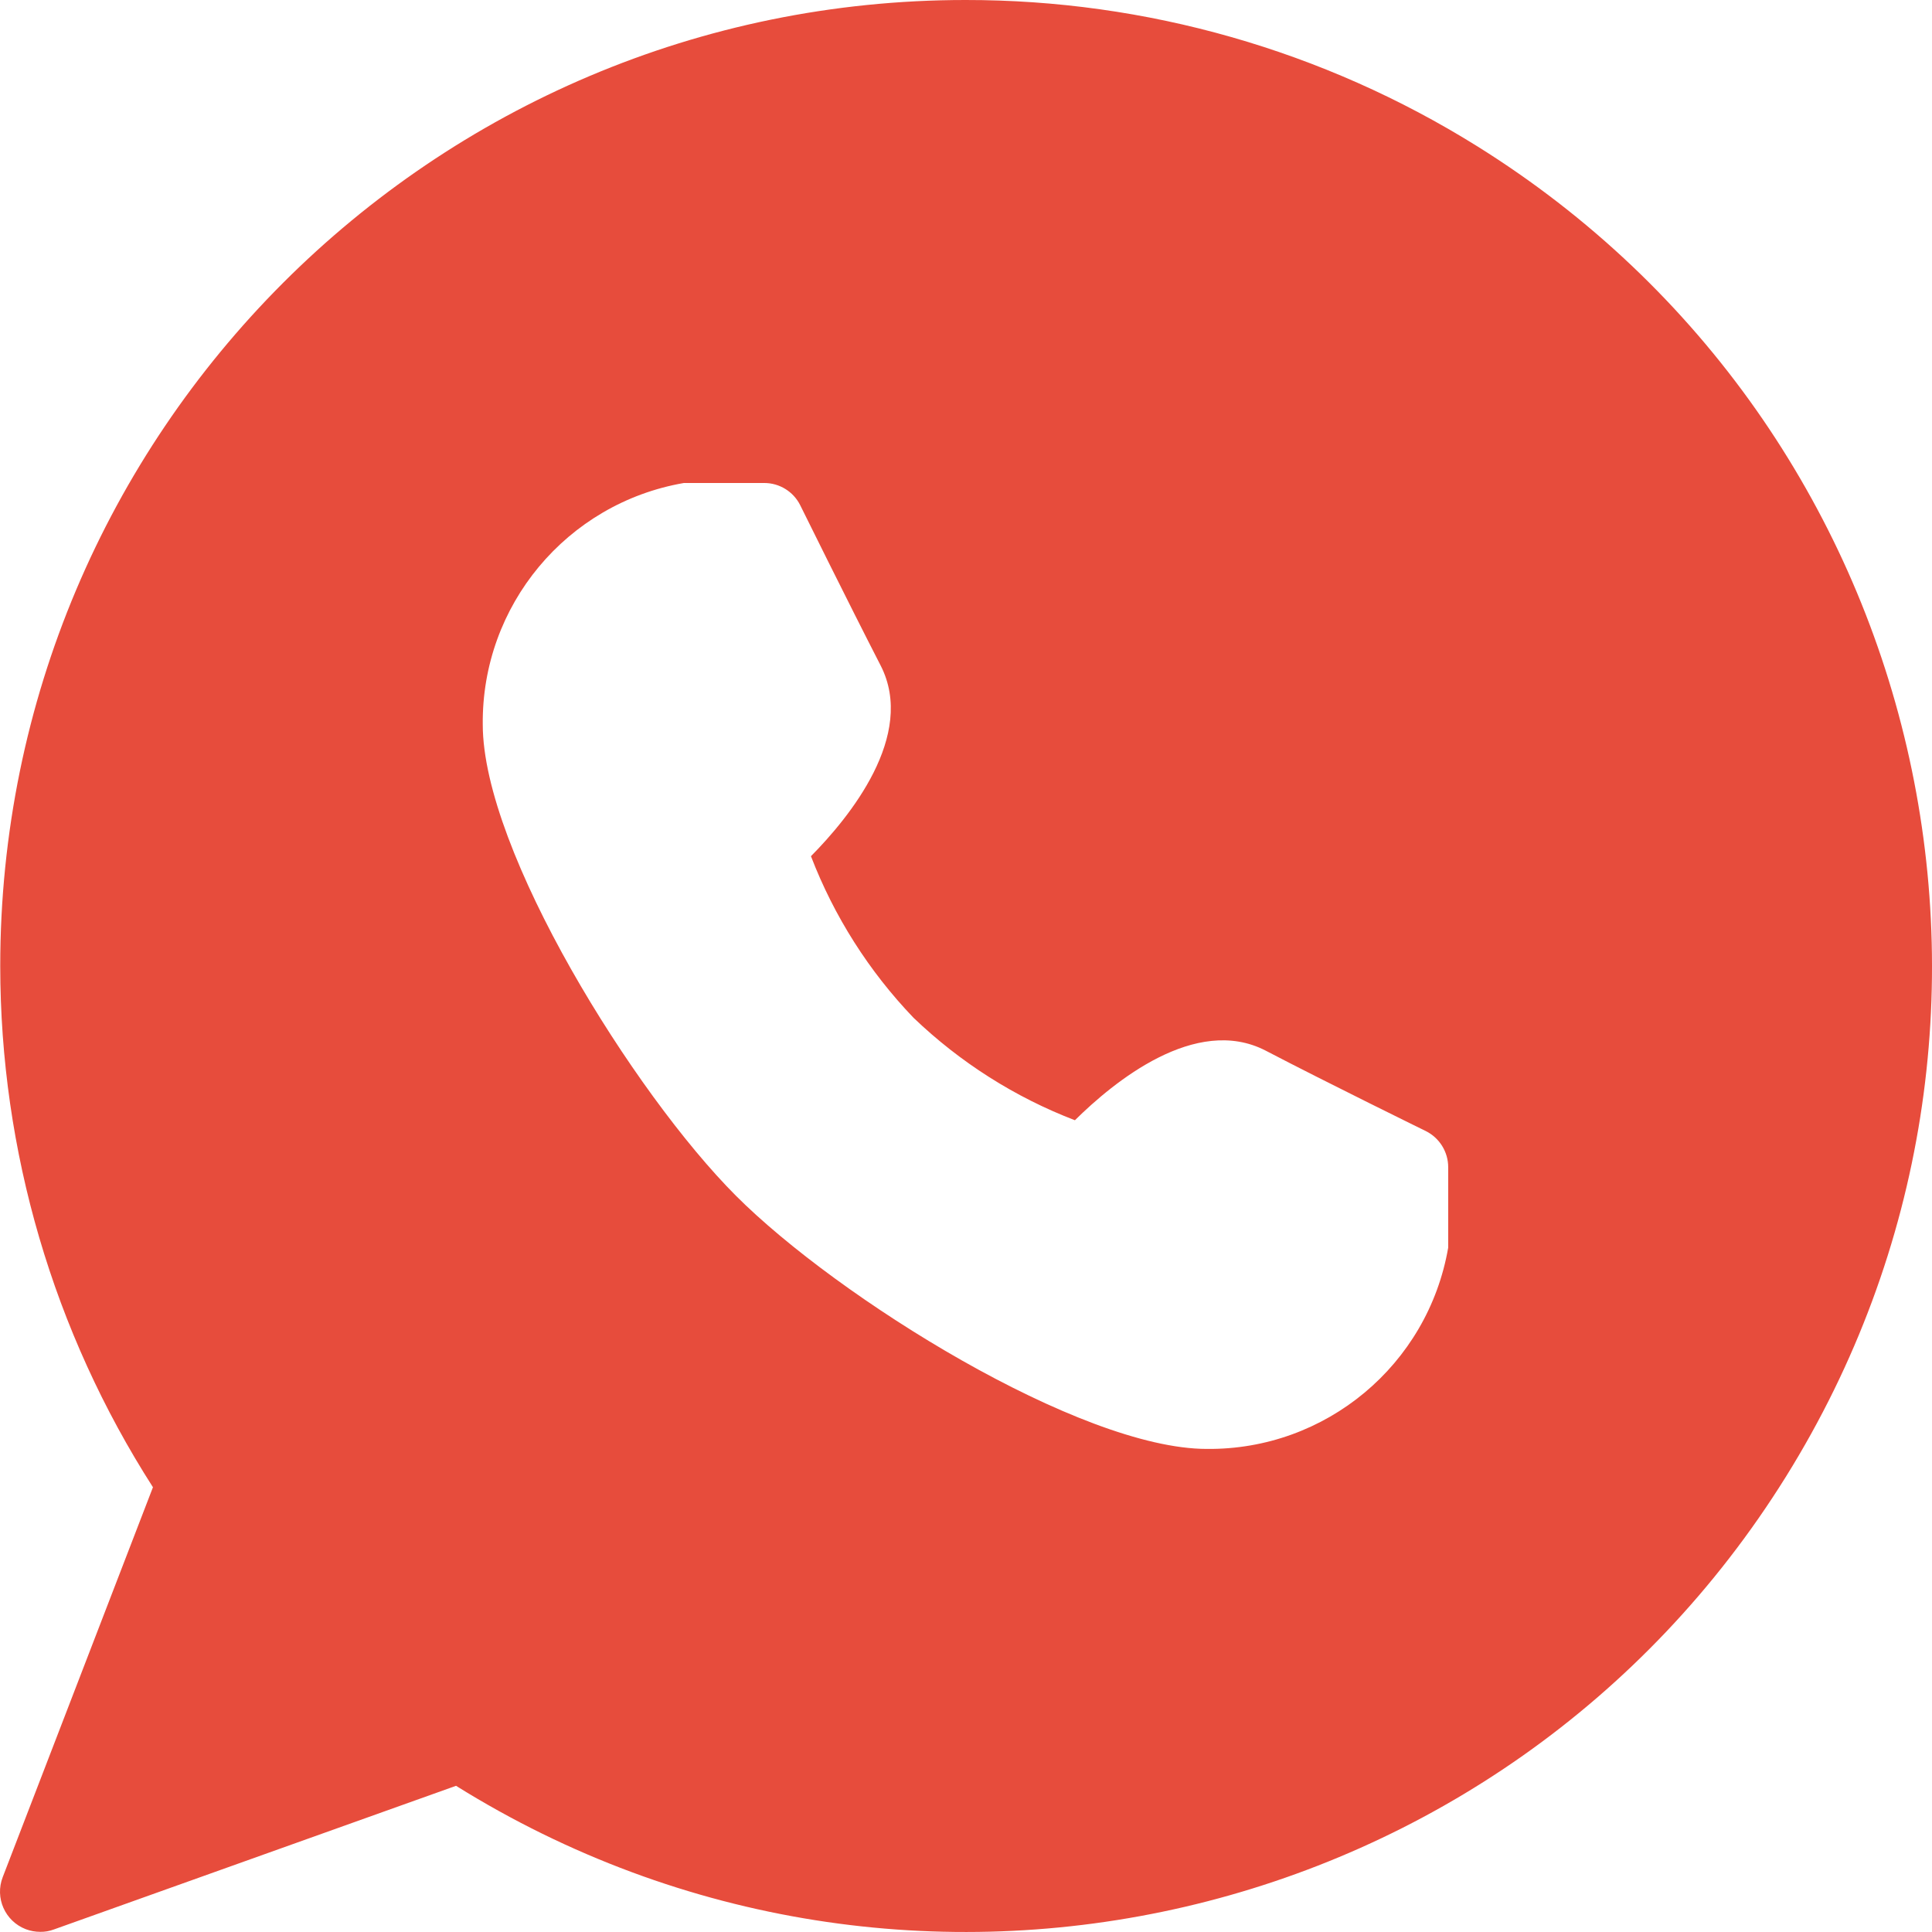 <?xml version="1.0" encoding="UTF-8"?>
<svg xmlns="http://www.w3.org/2000/svg" width="24" height="24" viewBox="0 0 24 24" fill="none">
  <g clip-path="url(#clip0_211_38)">
    <path fill-rule="evenodd" clip-rule="evenodd" d="M0.003 12.002C0.002 5.375 5.37 0.001 11.994 5.77181e-06C14.239 -0.002 16.44 0.626 18.346 1.814C23.968 5.317 25.687 12.717 22.186 18.343C18.684 23.968 11.287 25.688 5.665 22.184L0.668 23.969C0.614 23.989 0.558 23.999 0.5 23.998C0.439 23.998 0.378 23.987 0.32 23.965C0.062 23.865 -0.066 23.576 0.034 23.318L1.9 18.475C0.662 16.543 0.004 14.296 0.003 12.002ZM15.72 13.05C16.486 13.45 17.711 14.05 17.711 14.05C17.882 14.135 17.99 14.309 17.99 14.499V15.499C17.738 16.956 16.468 18.014 14.991 17.999C13.421 17.999 10.407 16.121 9.141 14.853C7.875 13.585 5.997 10.57 5.997 9C5.982 7.522 7.04 6.252 8.495 6H9.495C9.683 6 9.856 6.107 9.94 6.275C9.94 6.275 10.545 7.5 10.94 8.268C11.384 9.136 10.55 10.155 10.074 10.636C10.361 11.383 10.794 12.065 11.348 12.643C11.925 13.196 12.607 13.63 13.353 13.916C13.833 13.441 14.852 12.604 15.72 13.05Z" fill="#E74C3C"></path>
  </g>
  <defs>
    <clipPath id="clip0_211_38">
      <rect width="24" height="24" fill="white"></rect>
    </clipPath>
  </defs>
</svg>
